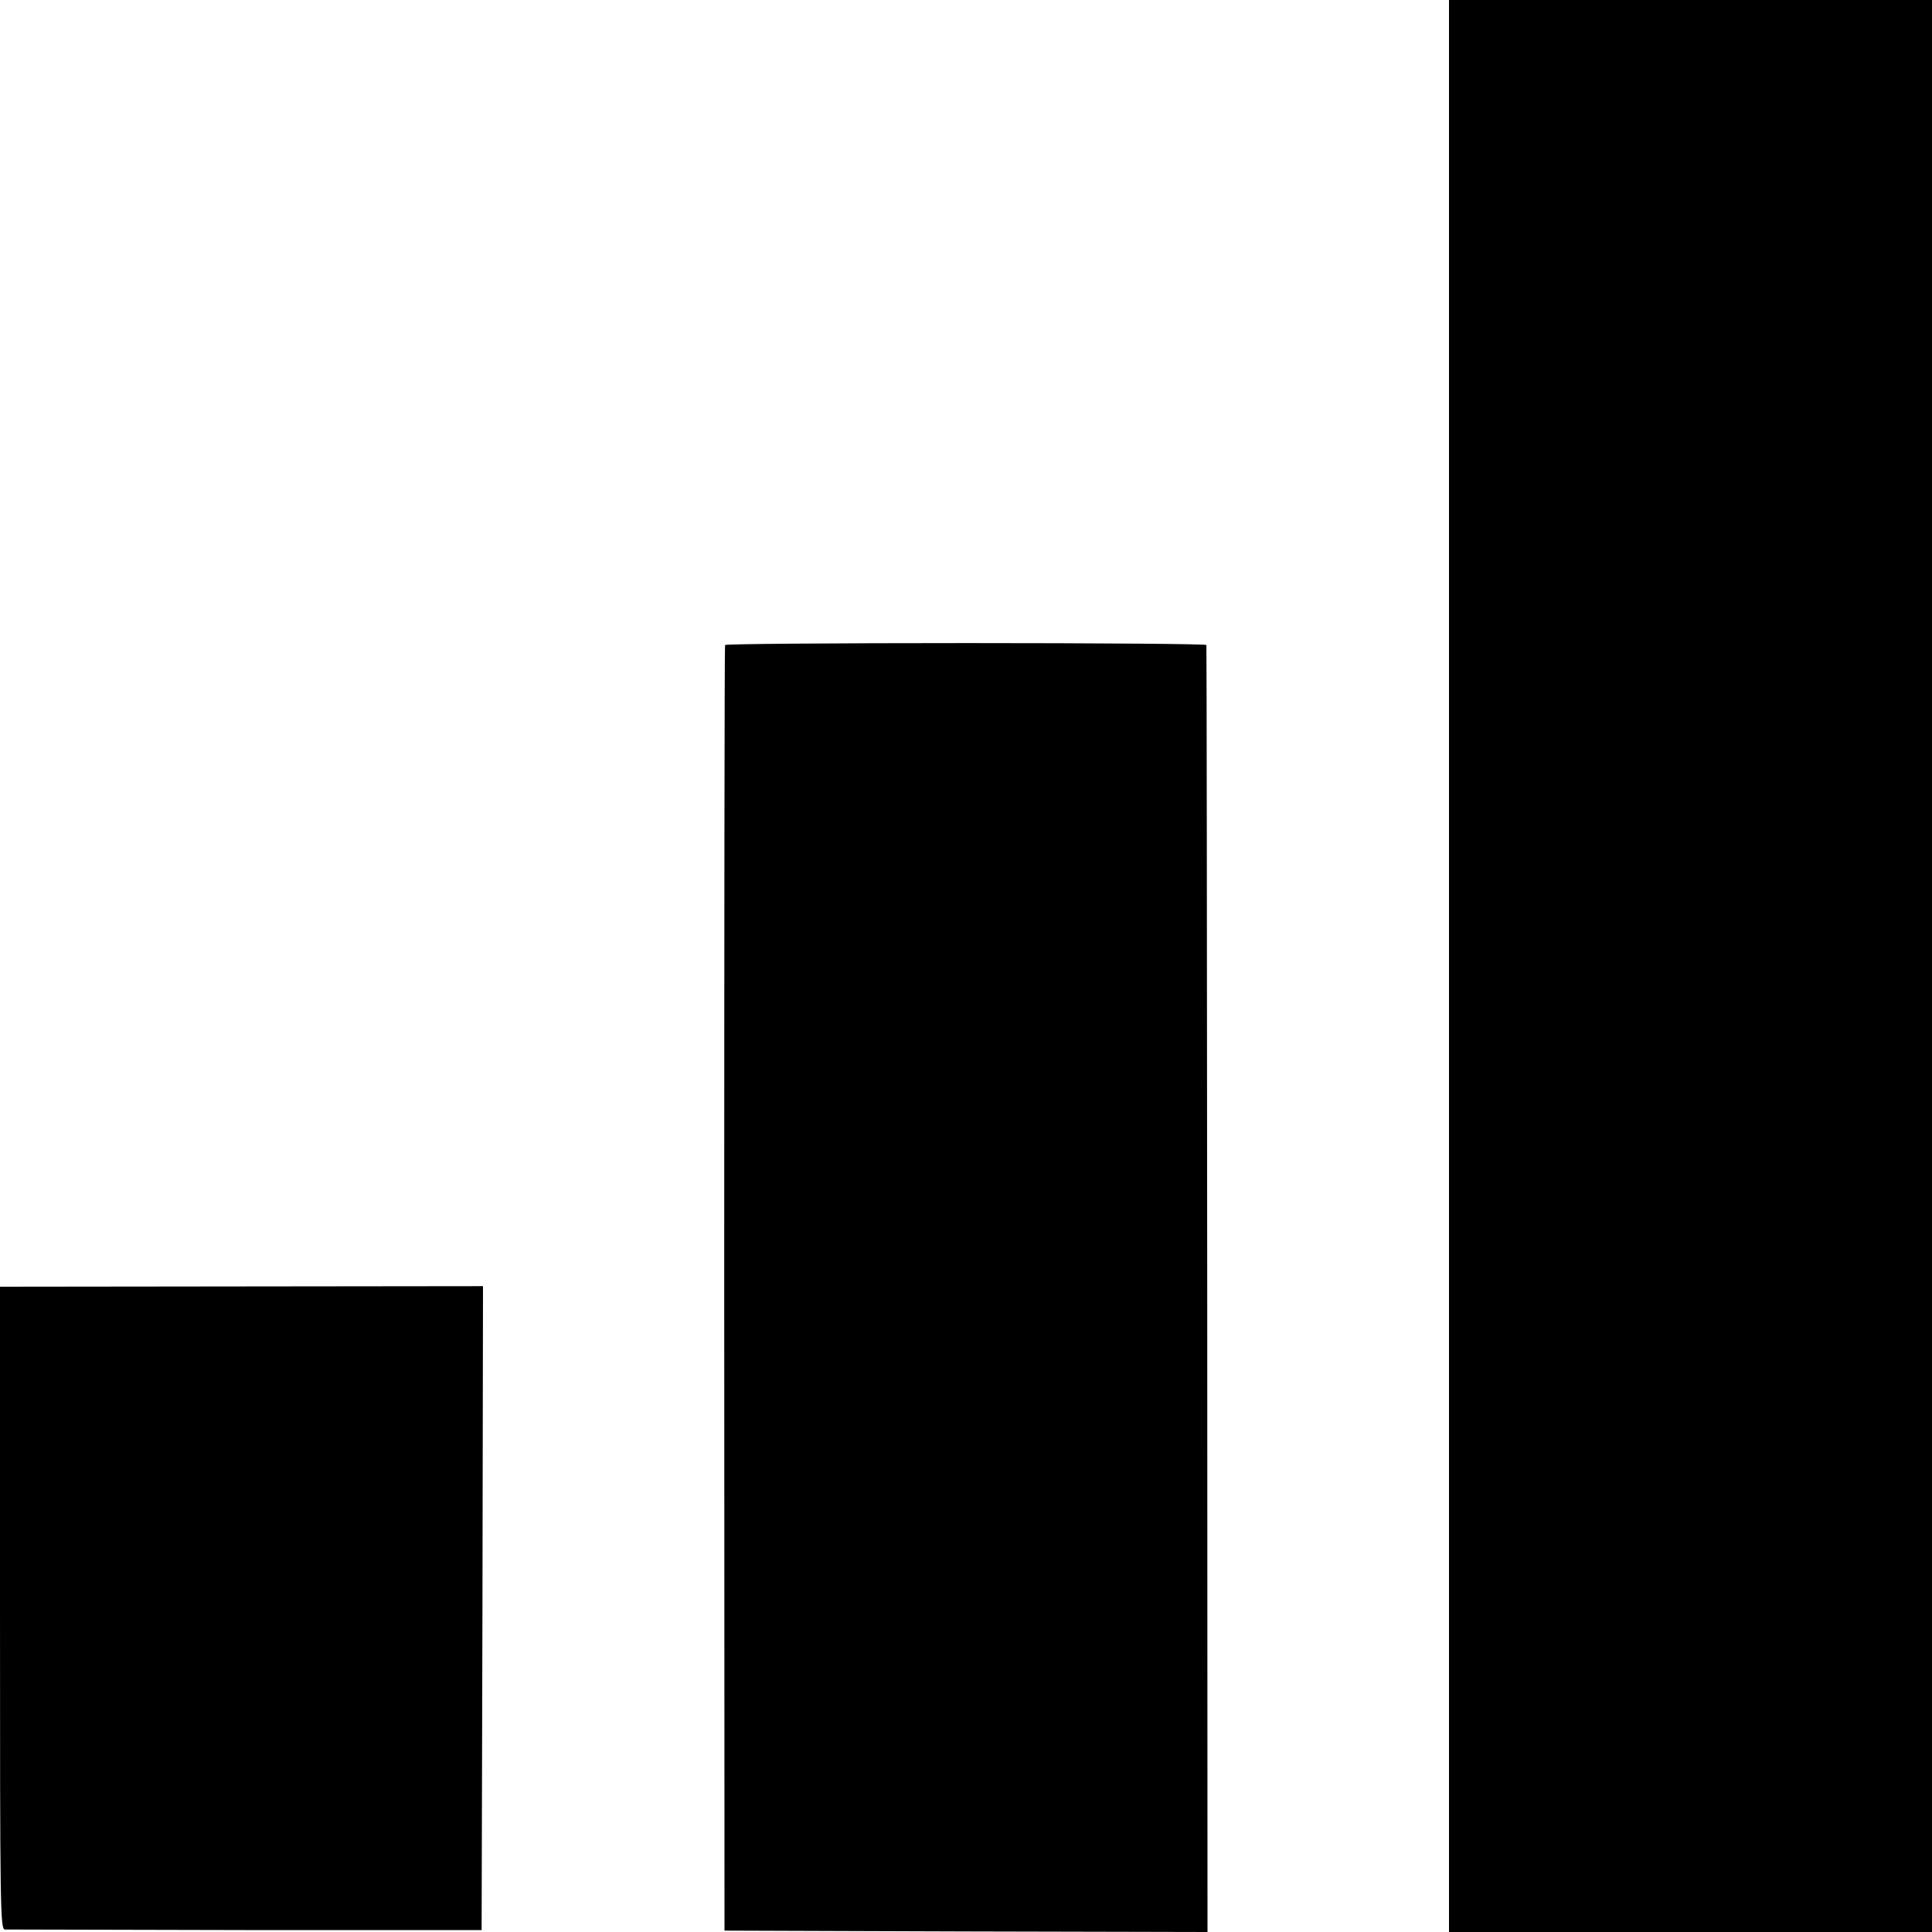 <?xml version="1.0" standalone="no"?>
<!DOCTYPE svg PUBLIC "-//W3C//DTD SVG 20010904//EN"
 "http://www.w3.org/TR/2001/REC-SVG-20010904/DTD/svg10.dtd">
<svg version="1.0" xmlns="http://www.w3.org/2000/svg"
 width="700pt" height="700pt" viewBox="0 0 700 700"
 preserveAspectRatio="xMidYMid meet">
<g transform="translate(0,700) scale(0.1,-0.1)"
fill="#000000" stroke="none">
<path d="M5250 3500 l0 -3500 875 0 875 0 0 3500 0 3500 -875 0 -875 0 0
-3500z"/>
<path d="M2627 4663 c-2 -5 -3 -1054 -3 -2333 l1 -2325 875 -3 875 -2 -1 2327
c-1 1281 -2 2331 -3 2336 0 4 -392 7 -870 7 -479 0 -872 -3 -874 -7z"/>
<path d="M0 1174 c0 -1102 1 -1164 18 -1165 9 0 402 -1 872 -2 l855 0 3 1166
2 1167 -875 -1 -875 -1 0 -1164z"/>
</g>
</svg>
